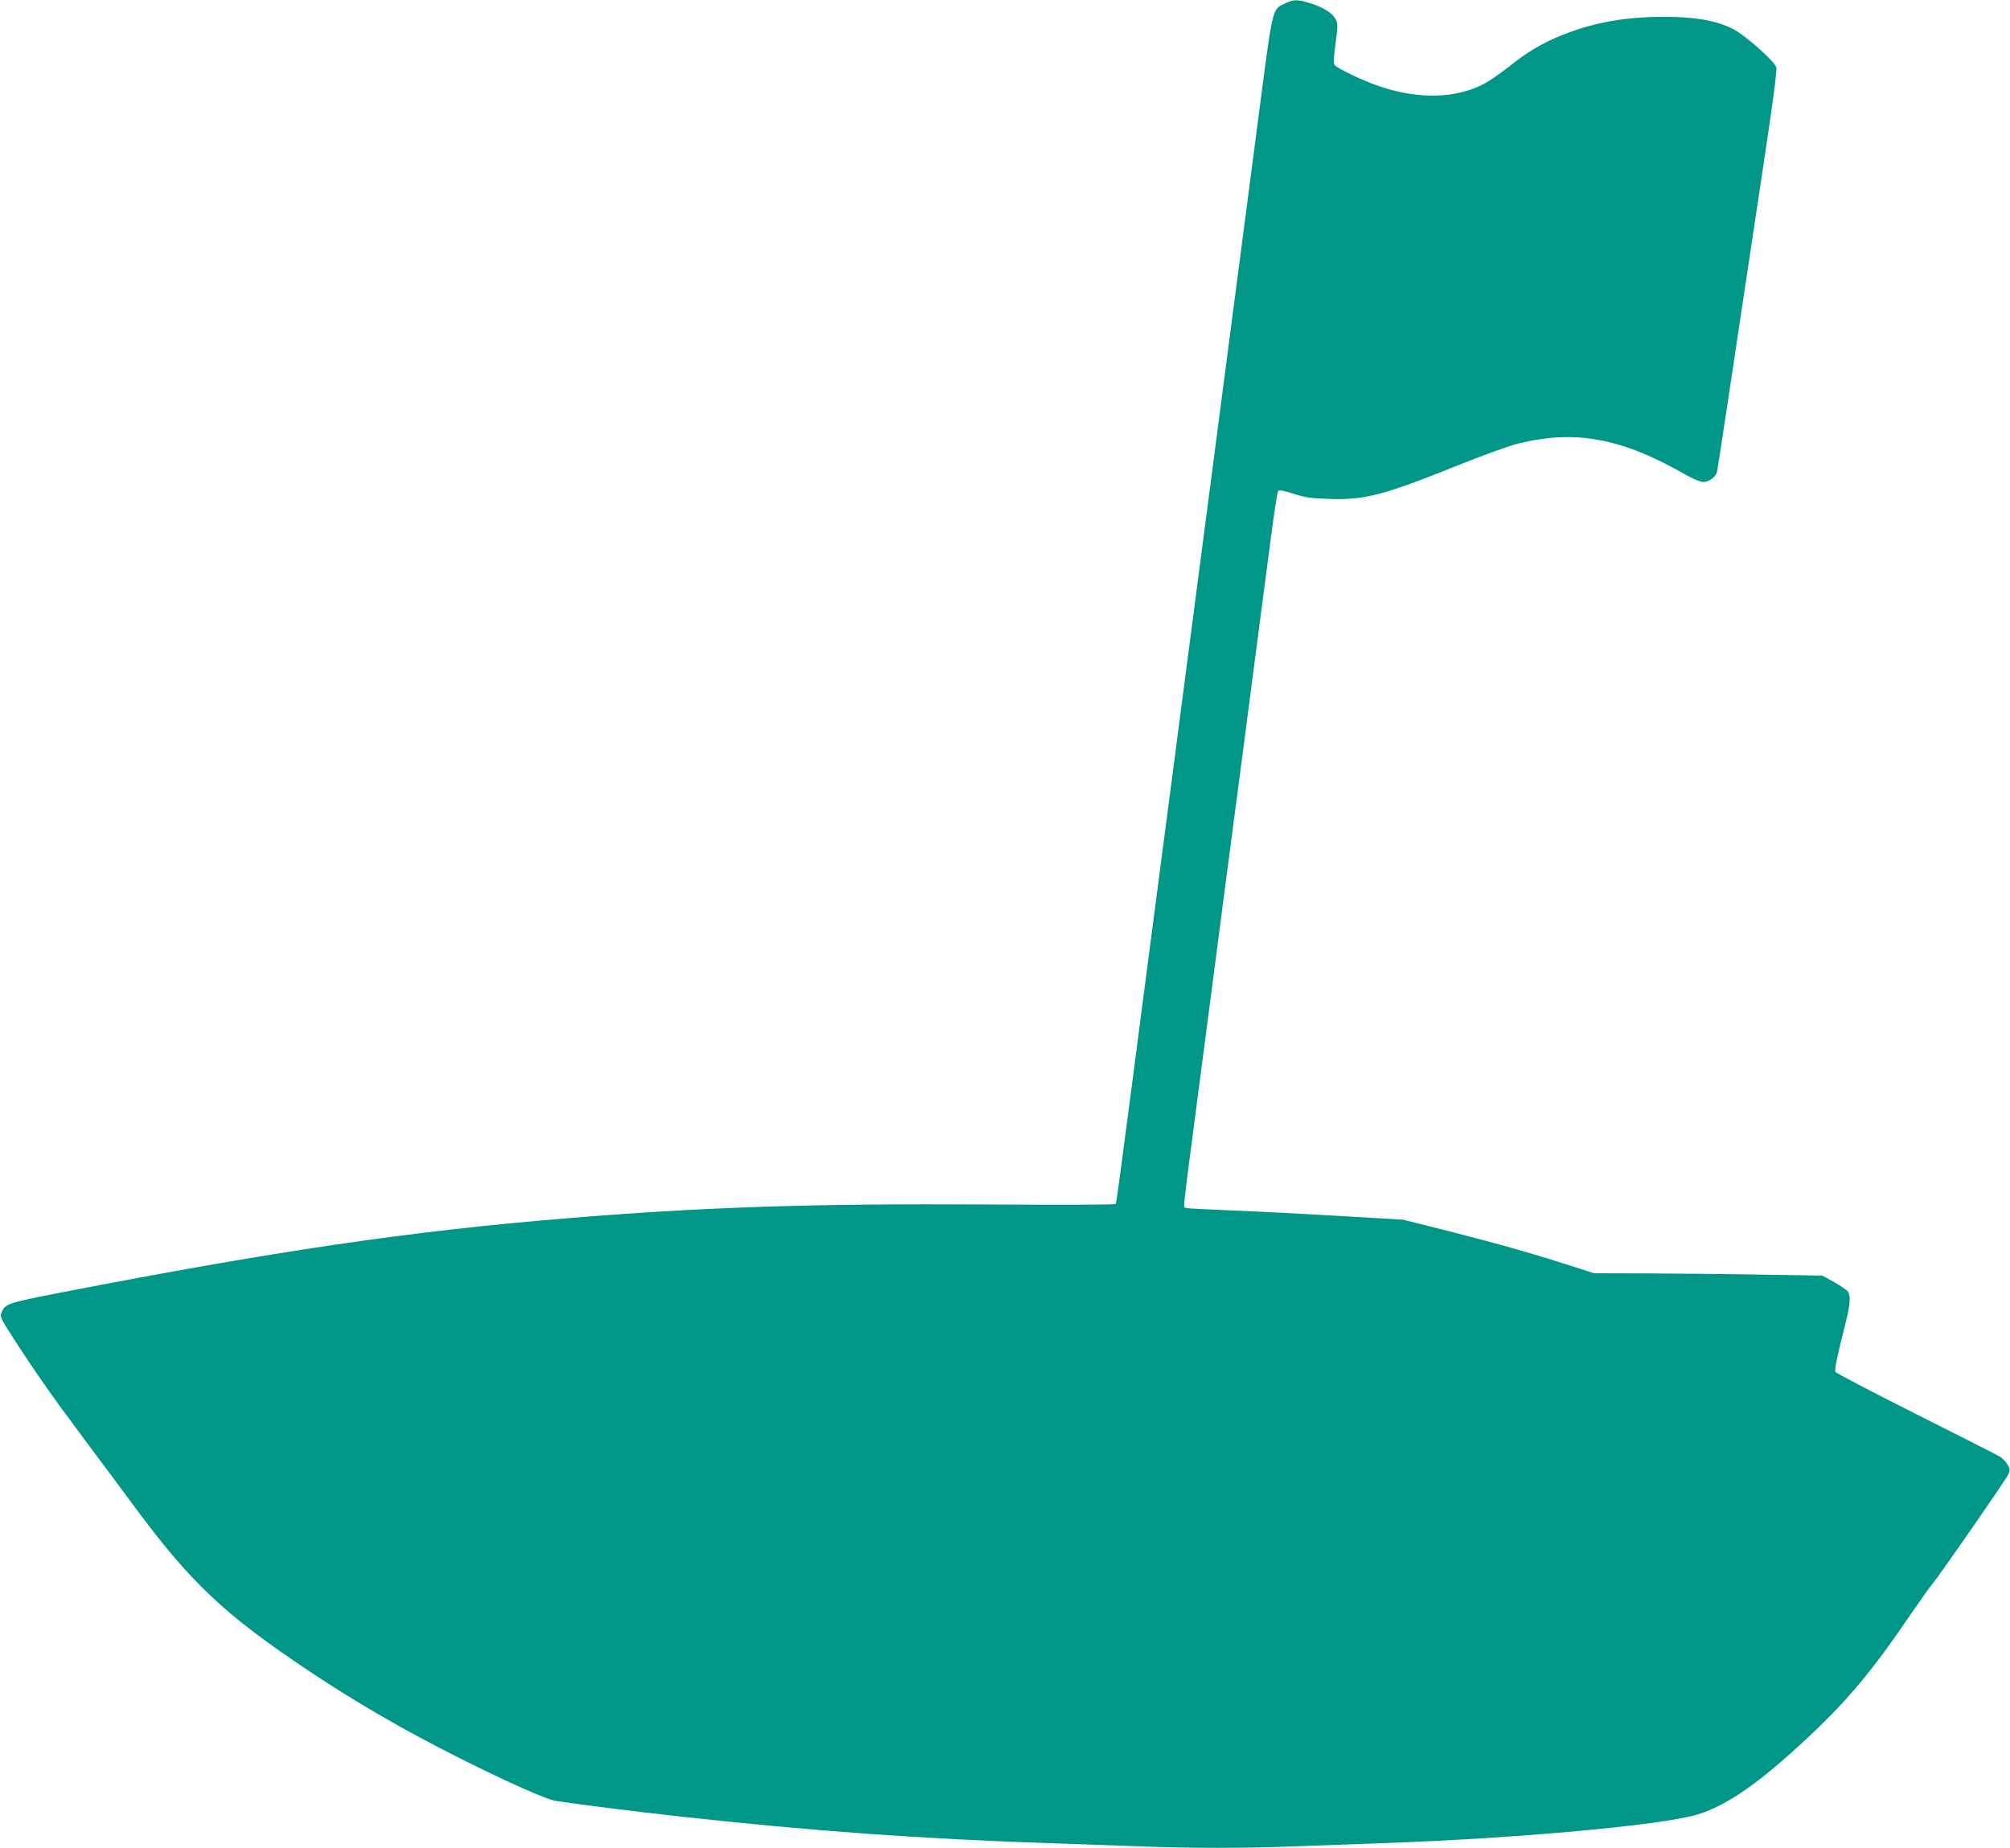 <?xml version="1.0" standalone="no"?>
<!DOCTYPE svg PUBLIC "-//W3C//DTD SVG 20010904//EN"
 "http://www.w3.org/TR/2001/REC-SVG-20010904/DTD/svg10.dtd">
<svg version="1.0" xmlns="http://www.w3.org/2000/svg"
 width="1280pt" height="1177pt" viewBox="0 0 1280 1177"
 preserveAspectRatio="xMidYMid meet">
<g transform="translate(0,1177) scale(0.1,-0.1)"
fill="#009688" stroke="none">
<path d="M8181 11747 c-81 -40 -73 0 -176 -793 -101 -773 -222 -1701 -445
-3404 -77 -591 -188 -1437 -246 -1880 -187 -1436 -204 -1562 -209 -1569 -2 -5
-366 -6 -807 -3 -1119 7 -1838 -17 -2701 -89 -996 -82 -1847 -208 -3210 -472
-342 -67 -354 -71 -377 -127 -11 -27 -7 -36 71 -157 143 -222 247 -370 454
-648 111 -148 255 -342 320 -430 358 -484 571 -686 1100 -1040 307 -206 620
-387 975 -565 309 -155 548 -261 610 -271 142 -22 466 -63 789 -99 830 -92
1556 -144 2350 -170 179 -6 436 -15 571 -20 311 -13 710 -13 1005 0 127 5 372
14 545 20 837 28 1772 113 2005 181 189 56 398 201 709 493 249 233 407 421
645 771 68 99 133 191 146 205 34 38 465 659 482 695 14 29 14 35 -1 64 -10
17 -31 41 -49 52 -18 11 -260 134 -539 274 -278 140 -508 260 -510 267 -6 16
13 106 57 279 36 141 42 197 25 229 -5 10 -45 38 -87 62 l-78 43 -380 6 c-209
4 -536 7 -727 8 l-347 1 -153 49 c-249 80 -455 138 -768 218 l-295 74 -405 24
c-223 13 -531 29 -685 35 -154 6 -286 13 -294 16 -17 6 -21 -34 73 684 42 316
120 919 175 1340 56 421 137 1042 181 1380 44 338 96 737 116 885 19 149 39
274 44 279 6 6 44 -1 97 -19 75 -24 110 -29 229 -33 228 -7 343 23 828 218
149 60 316 120 371 134 365 91 661 37 1070 -198 48 -27 93 -46 111 -46 37 0
79 30 88 63 5 22 75 483 291 1924 69 456 93 638 86 656 -17 43 -200 205 -276
243 -107 53 -236 76 -430 77 -251 0 -447 -34 -648 -113 -130 -51 -231 -110
-348 -205 -52 -41 -124 -91 -160 -110 -178 -93 -417 -99 -664 -15 -99 33 -267
113 -285 135 -9 11 -8 43 5 139 15 111 15 127 1 153 -20 39 -76 75 -158 101
-83 27 -111 27 -167 -1z"/>
</g>
</svg>
